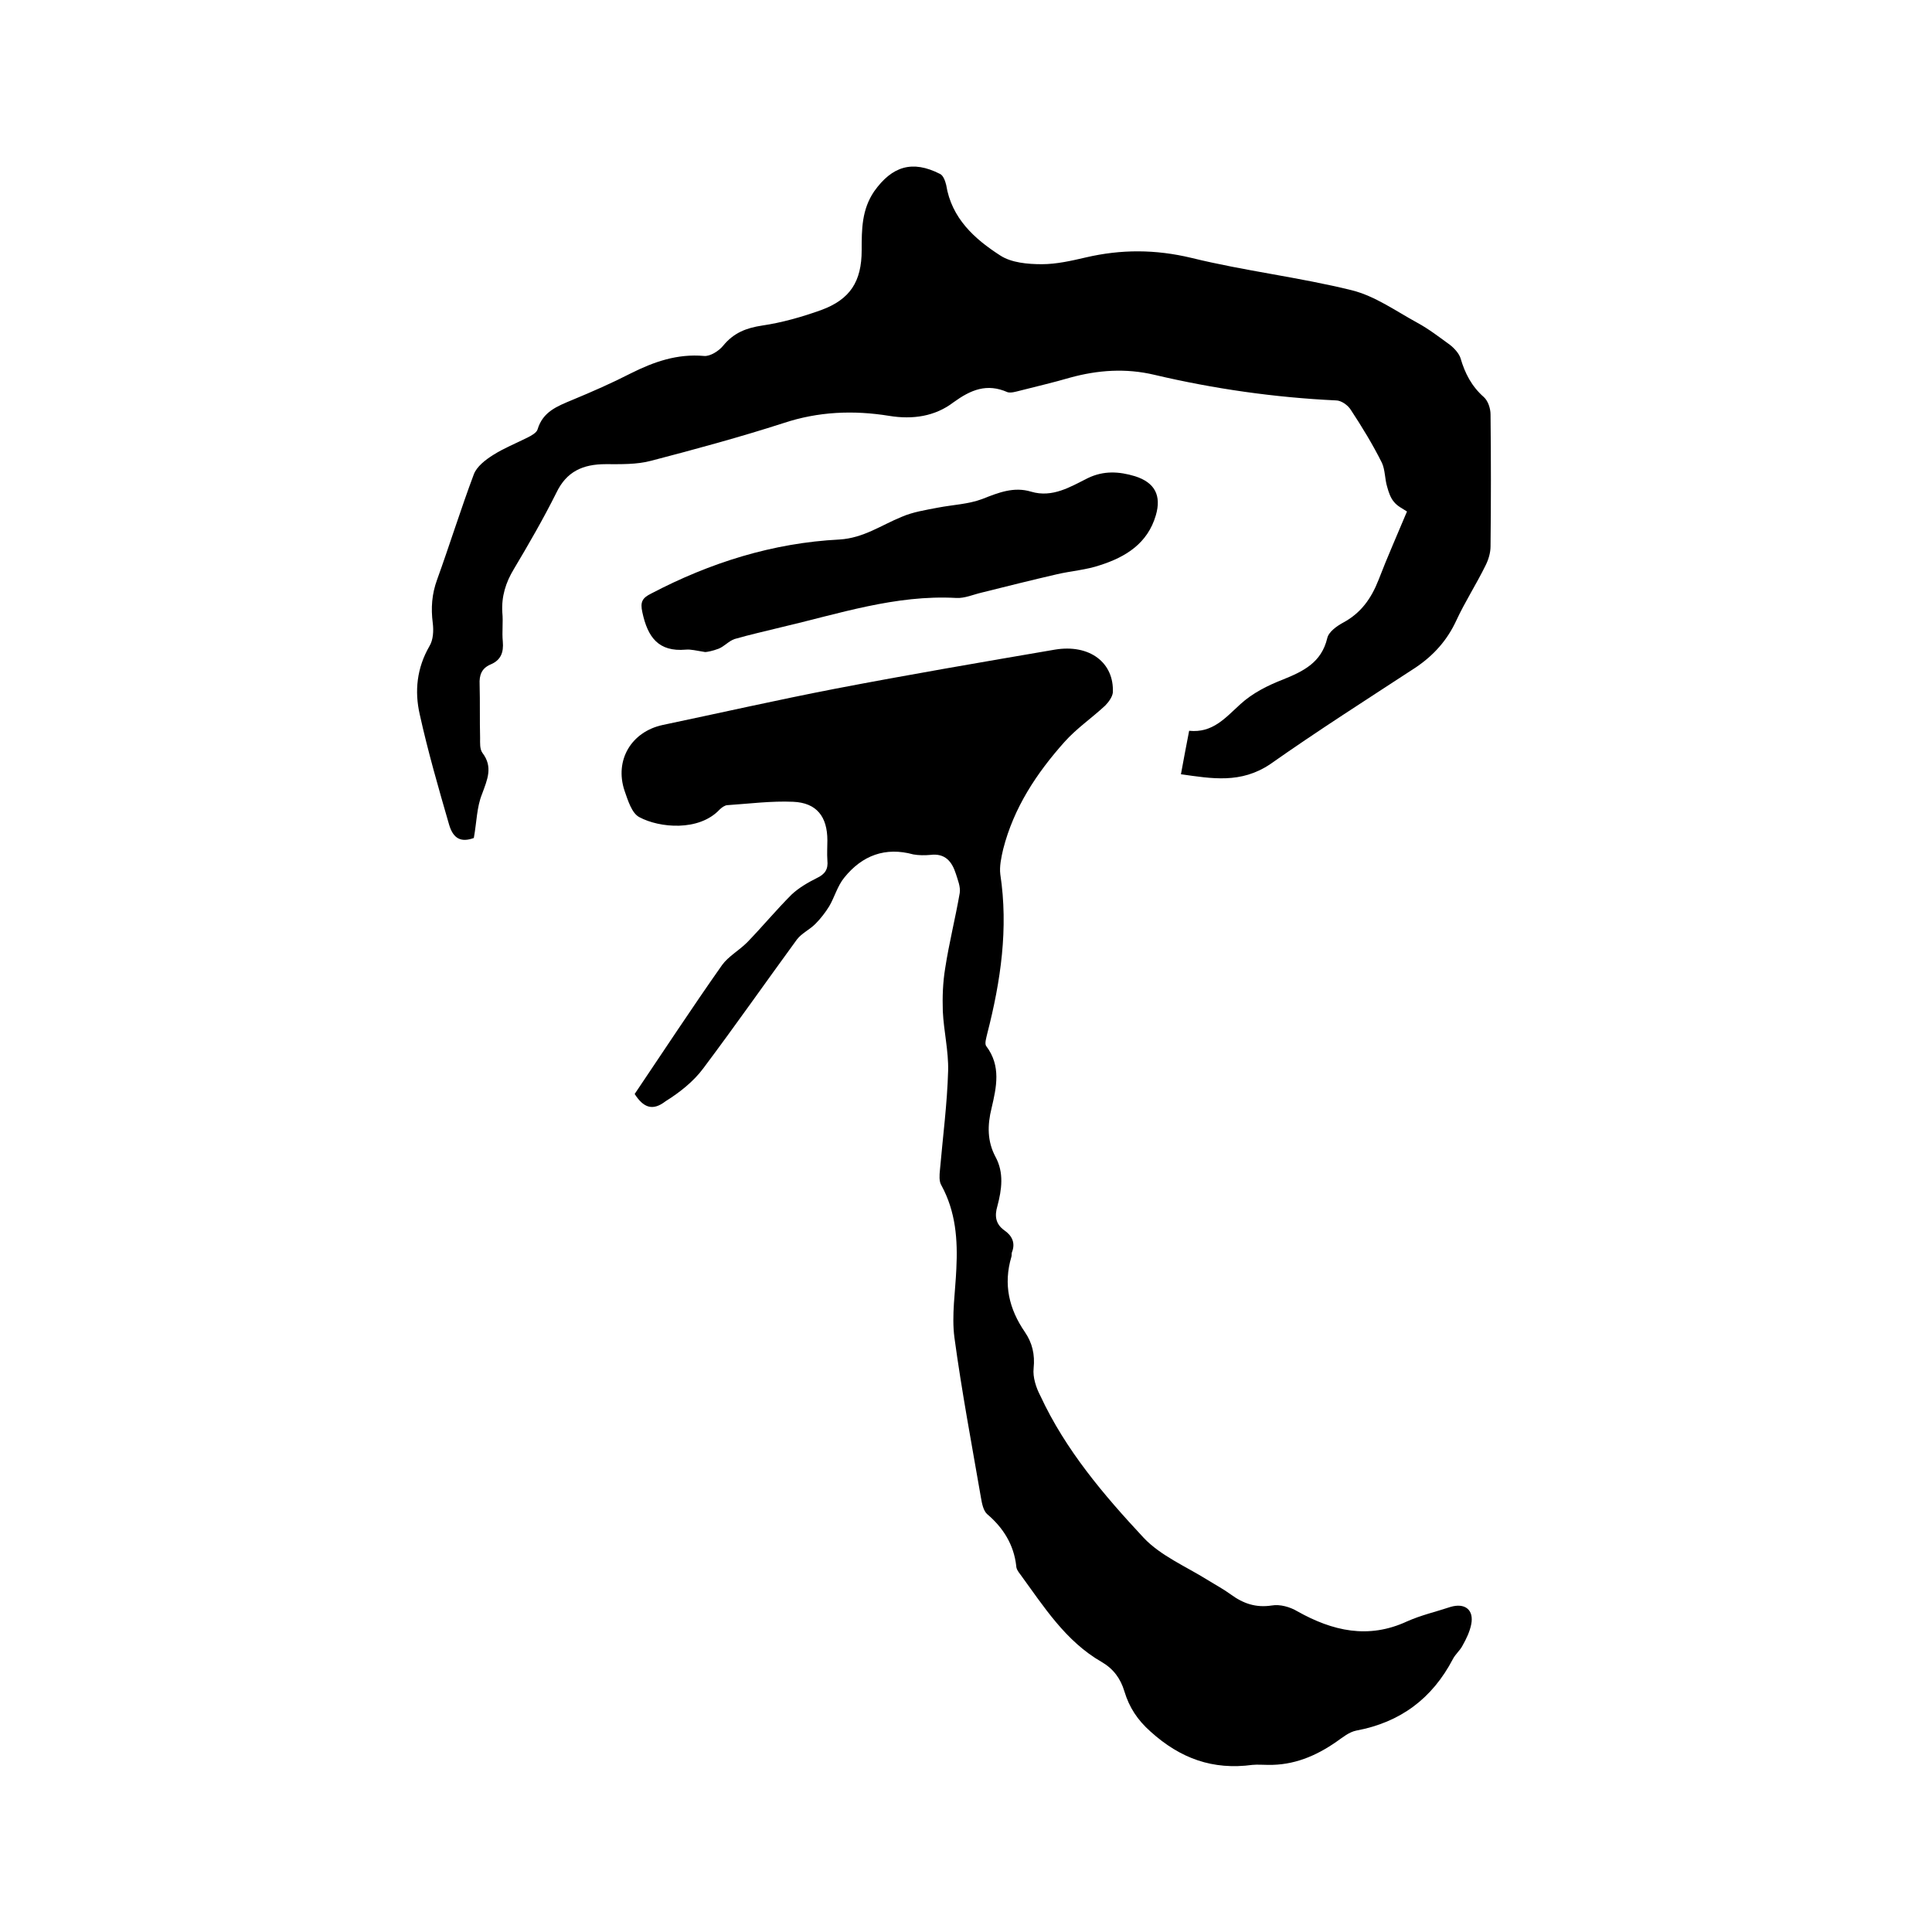 <svg enable-background="new 0 0 400 400" viewBox="0 0 400 400" xmlns="http://www.w3.org/2000/svg"><path d="m244.5 160.3c.6-3.2 1.1-6 1.7-9 4.9.5 7.5-2.7 10.6-5.5 2.5-2.3 5.7-3.9 8.8-5.1 4.2-1.7 8-3.5 9.2-8.6.3-1.3 2-2.5 3.3-3.2 3.7-2 5.8-5 7.3-8.8 1.8-4.7 3.9-9.4 5.9-14.2-.9-.6-2-1.1-2.7-2-.7-.8-1.1-2-1.4-3.1-.5-1.6-.4-3.5-1.1-5-1.9-3.8-4.1-7.4-6.4-10.9-.6-1-2-2-3.1-2-12.7-.6-25.3-2.4-37.6-5.3-5.9-1.4-11.7-1-17.5.6-3.4 1-6.9 1.8-10.4 2.7-.8.2-1.8.5-2.5.3-4.3-1.9-7.6-.5-11.2 2.1-3.8 2.9-8.4 3.6-13.3 2.8-7.4-1.2-14.7-.9-21.9 1.5-9 2.9-18.2 5.4-27.4 7.8-3 .8-6.3.7-9.4.7-4.7 0-8.1 1.5-10.2 5.9-2.7 5.4-5.7 10.6-8.8 15.8-1.7 2.8-2.6 5.7-2.4 9 .2 2-.1 4 .1 6 .2 2.3-.4 3.9-2.6 4.8-1.8.8-2.3 2.2-2.2 4.1.1 3.7 0 7.4.1 11.1 0 1-.1 2.3.5 3.1 2.2 2.9 1 5.5-.1 8.5-1.1 2.7-1.1 5.8-1.7 9.1-2.5.9-4.2.3-5.1-2.7-2.2-7.6-4.4-15.2-6.1-22.9-1.1-4.8-.6-9.6 2-14.1.8-1.3.9-3.2.7-4.8-.4-3.1-.2-6 .9-9 2.6-7.2 4.9-14.6 7.6-21.8.6-1.6 2.4-3 4-4 2.2-1.4 4.7-2.4 7.1-3.6.8-.4 1.9-1 2.1-1.7 1.1-3.7 4.1-4.8 7.2-6.1 4.1-1.7 8.2-3.5 12.1-5.5 4.8-2.4 9.6-4.1 15.2-3.6 1.2.1 3-1 3.9-2.1 2.2-2.7 4.8-3.7 8.1-4.2 4.1-.6 8.3-1.8 12.2-3.2 6-2.2 8.4-5.9 8.4-12.4 0-4.3 0-8.4 2.6-12.2 3.7-5.2 7.9-6.5 13.6-3.6.7.3 1.1 1.5 1.3 2.3 1.1 6.9 5.9 11.2 11.2 14.6 2.3 1.5 5.7 1.8 8.6 1.8 3 0 6.1-.7 9.1-1.4 7.3-1.7 14.4-1.7 21.9.1 11 2.7 22.3 4 33.2 6.7 4.8 1.2 9.1 4.3 13.5 6.7 2.4 1.3 4.6 3 6.8 4.6.9.7 1.9 1.8 2.2 2.8.9 3.1 2.3 5.8 4.8 8 .9.8 1.4 2.4 1.4 3.6.1 9.1.1 18.2 0 27.3 0 1.3-.4 2.7-1 3.9-1.9 3.9-4.3 7.6-6.1 11.5-1.9 4.1-4.7 7.2-8.4 9.7-10.1 6.6-20.3 13.1-30.1 20-6.1 4.1-12.1 3-18.5 2.1z"/><path d="m131.4 226.5c6-8.9 11.9-17.9 18.1-26.7 1.3-1.8 3.5-3 5.2-4.7 3.1-3.2 6-6.7 9.2-9.9 1.5-1.4 3.4-2.5 5.2-3.4 1.7-.8 2.4-1.8 2.2-3.7-.1-1.4 0-2.7 0-4.1 0-4.9-2.2-7.8-7.1-8-4.5-.2-9.1.4-13.6.7-.5 0-1.2.5-1.6.9-4.3 4.6-12.5 3.8-16.6 1.6-1.6-.8-2.4-3.5-3.1-5.5-2.1-6.3 1.4-12.2 7.9-13.6 11.9-2.5 23.8-5.2 35.7-7.5 15.1-2.9 30.3-5.5 45.5-8.1 7.2-1.2 12.3 2.7 12 8.9-.1.9-.9 2-1.6 2.7-2.8 2.6-5.9 4.7-8.4 7.5-5.8 6.5-10.5 13.6-12.7 22.2-.4 1.7-.8 3.6-.6 5.2 1.7 11.2.1 22.1-2.7 33-.2.9-.6 2.1-.2 2.6 3.1 4.1 2.1 8.5 1.1 12.8-.9 3.6-.9 6.9.8 10.1 1.8 3.3 1.3 6.8.4 10.2-.6 2-.4 3.7 1.4 5 1.6 1.1 2.4 2.6 1.6 4.6-.1.3 0 .6-.1.9-1.7 5.7-.5 10.8 2.8 15.6 1.5 2.2 2.1 4.6 1.8 7.5-.2 1.8.5 4 1.4 5.7 5.2 11.2 13.1 20.5 21.4 29.4 3.5 3.7 8.7 5.9 13.2 8.7 1.6 1 3.3 1.9 4.8 3 2.6 1.9 5.2 2.8 8.5 2.3 1.7-.3 3.8.3 5.3 1.2 7.3 4.1 14.7 5.8 22.7 2.1 2.9-1.3 6-2 9-3 3-.9 4.9.6 4.3 3.6-.3 1.5-1 3-1.8 4.4-.5 1-1.5 1.8-2 2.8-4.3 8.2-10.9 13.1-20 14.8-1.5.3-2.8 1.4-4.1 2.3-4.3 3-8.9 4.9-14.2 4.8-1.1 0-2.1-.1-3.2 0-8.2 1.1-14.9-1.3-21.1-6.9-2.7-2.4-4.4-5-5.4-8.3-.8-2.7-2.3-4.7-4.7-6.1-7.5-4.3-12-11.5-16.9-18.2-.4-.5-.8-1.1-.8-1.7-.5-4.4-2.7-7.9-6-10.7-.8-.7-1.1-2.2-1.3-3.4-1.9-11-4-22.1-5.5-33.2-.6-4.6.2-9.5.4-14.2.3-6-.1-11.8-3.1-17.3-.5-.8-.4-2.1-.3-3.1.6-6.9 1.5-13.7 1.7-20.6.1-4.1-.9-8.2-1.1-12.3-.1-3 0-6 .5-9 .8-5.2 2.1-10.3 3-15.5.2-1.3-.4-2.7-.8-4-.8-2.5-2.2-4.3-5.3-3.9-1.1.1-2.4.1-3.5-.1-5.8-1.6-10.6.2-14.3 4.8-1.4 1.7-2 4-3.1 5.9-.8 1.3-1.8 2.6-2.9 3.7-1.2 1.2-2.8 1.9-3.8 3.2-6.5 8.9-12.8 17.9-19.4 26.7-2 2.7-4.9 5-7.8 6.8-2.7 2.1-4.6 1.3-6.4-1.5z"/><path d="m146 135c-1.9-.3-3-.6-4-.5-5.7.5-7.9-2.6-9-7.7-.5-2.2 0-3 1.8-3.9 12.2-6.4 25.2-10.5 39-11.2 5-.3 8.7-3 12.9-4.7 2.3-1 4.9-1.4 7.5-1.9 3.1-.6 6.3-.7 9.2-1.8 3.3-1.3 6.5-2.6 10.1-1.5 4.4 1.3 8.1-1 11.7-2.8 3.3-1.6 6.5-1.4 9.8-.4 4.1 1.3 5.5 4 4.3 8.1-1.7 5.8-6.2 8.6-11.5 10.3-2.9 1-6 1.2-9 1.9-5.2 1.2-10.4 2.5-15.6 3.8-1.7.4-3.5 1.2-5.2 1.1-12.6-.7-24.4 3.3-36.4 6.1-3.2.8-6.4 1.5-9.5 2.4-1.2.4-2.1 1.5-3.3 2-1.3.5-2.5.7-2.8.7z"/></svg>